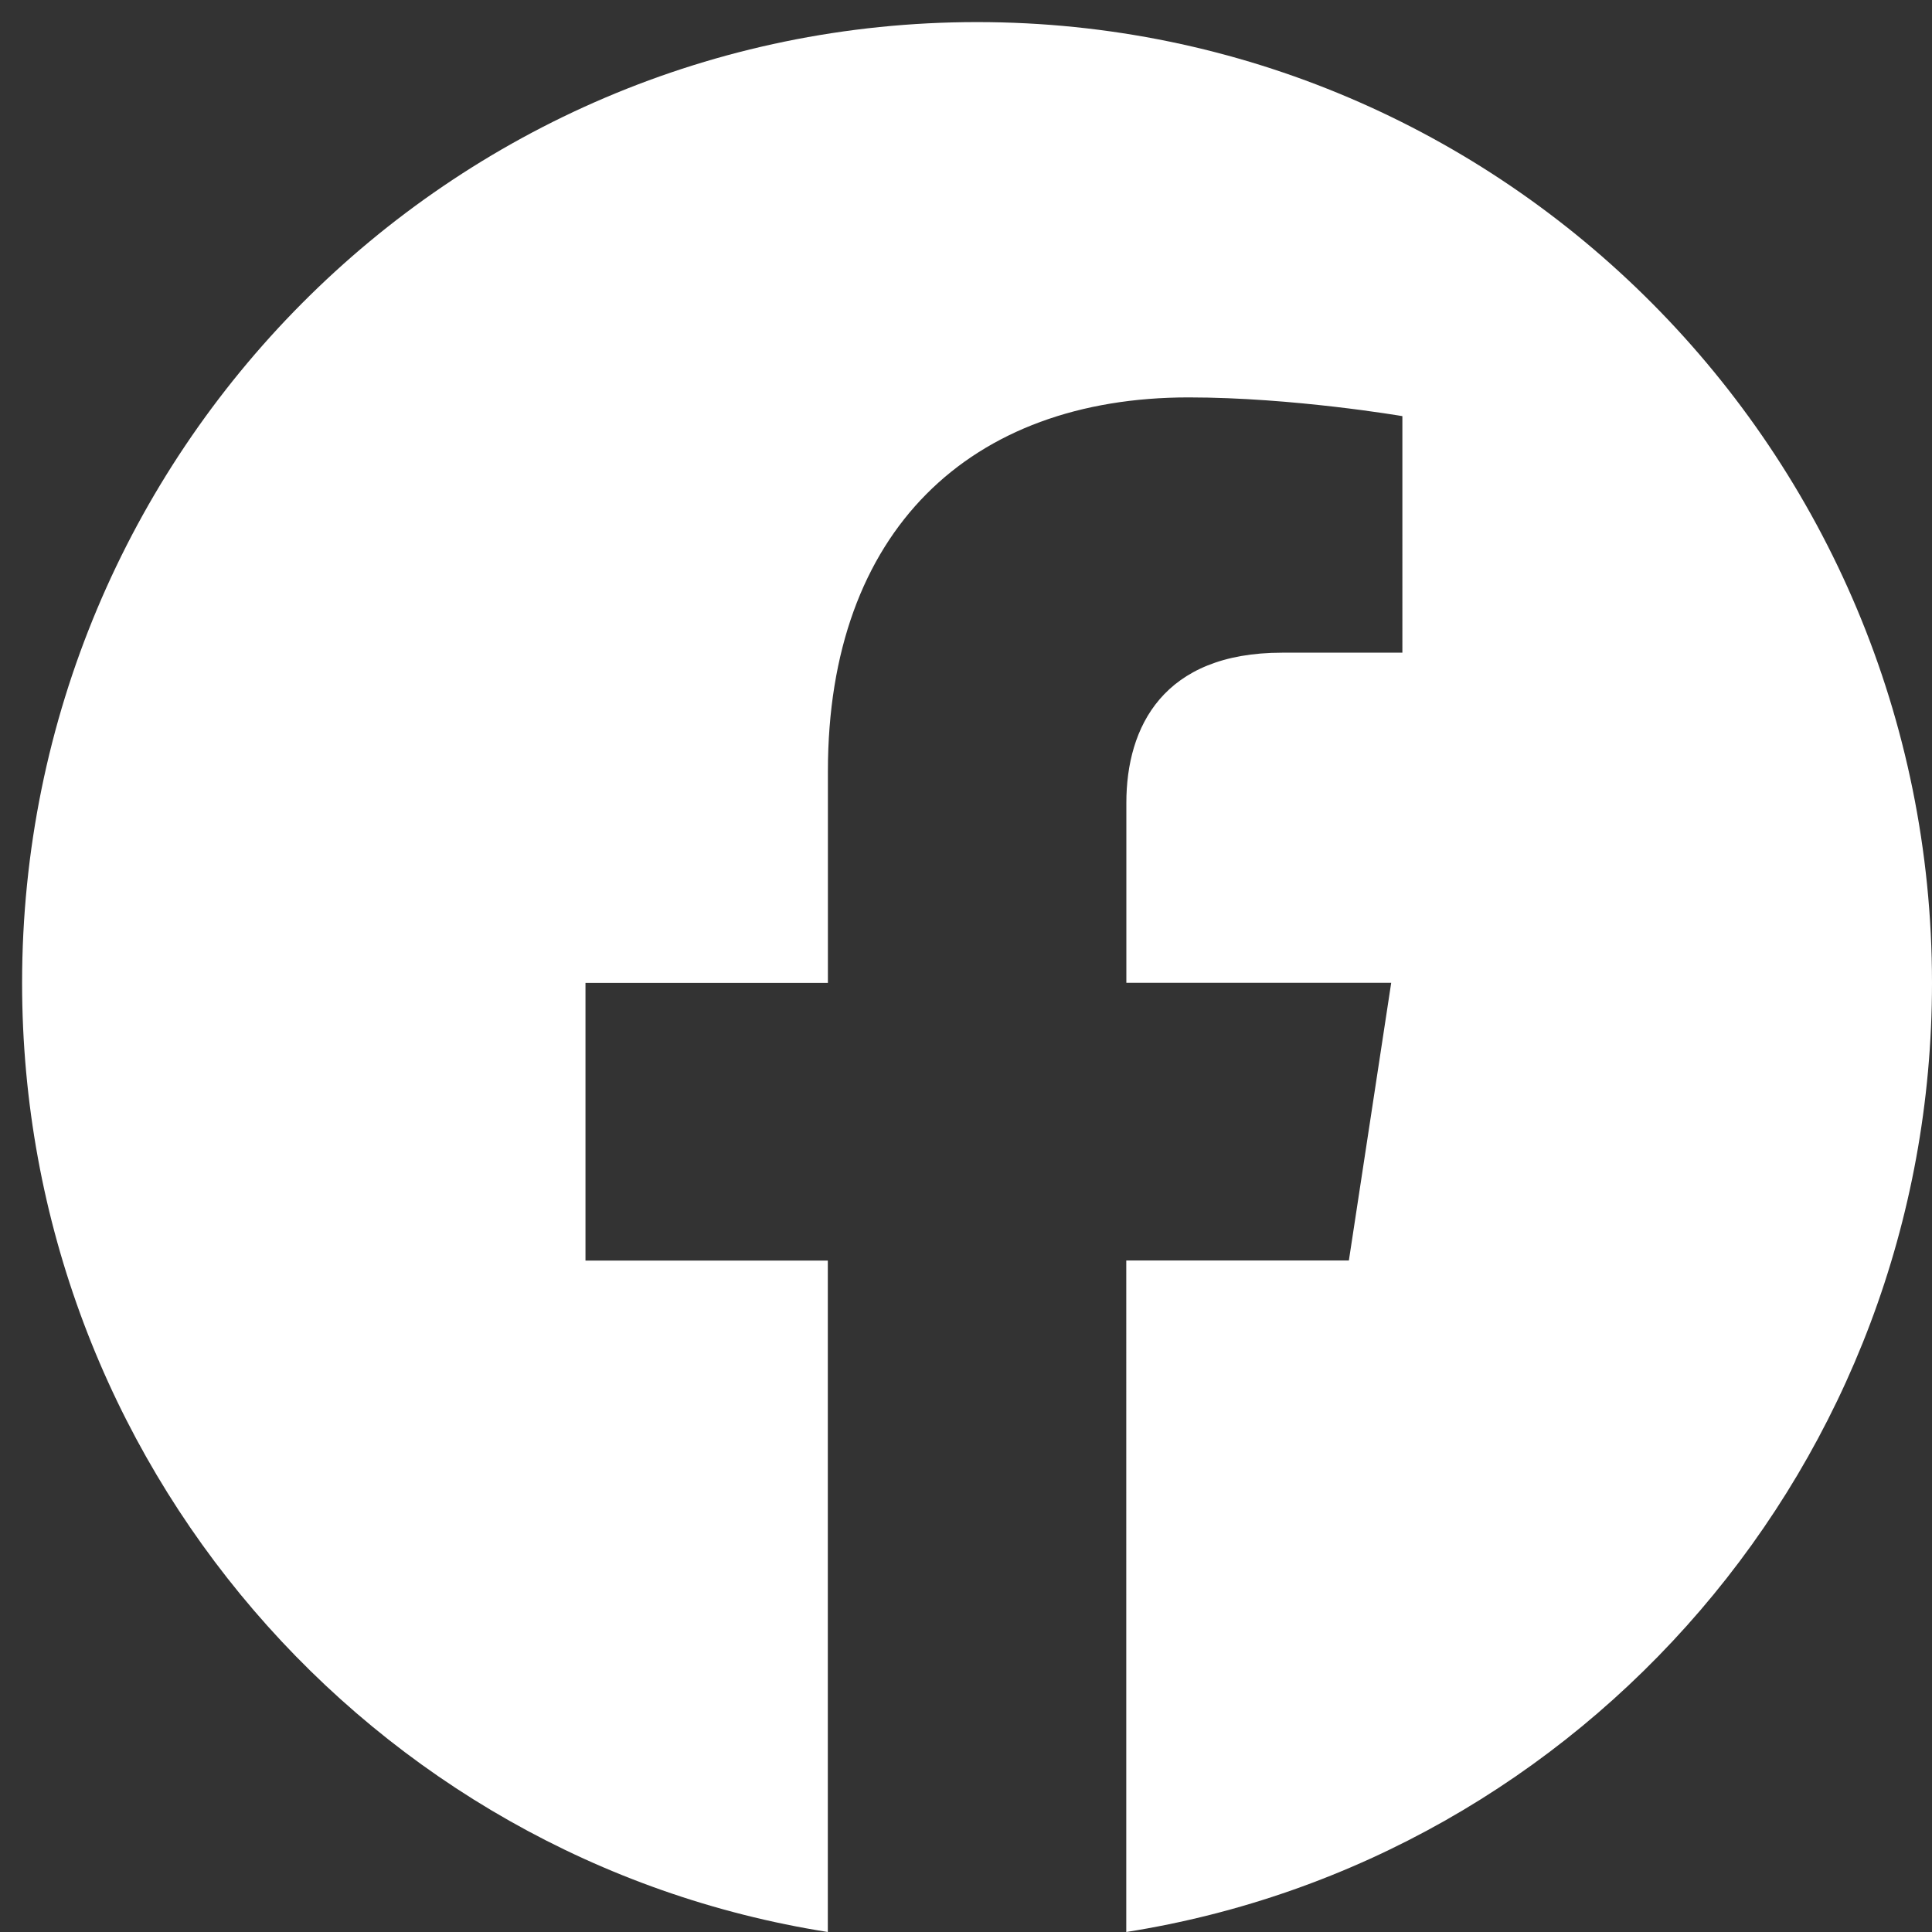 <svg width="23" height="23" xmlns="http://www.w3.org/2000/svg" xmlns:xlink="http://www.w3.org/1999/xlink"><rect width="100%" height="100%" fill="#333333" stroke="none"/><defs><path d="M24 12.701c0-6.317-5.09-11.438-11.368-11.438-6.279 0-11.369 5.121-11.369 11.438 0 5.71 4.157 10.441 9.592 11.299v-7.993H7.97v-3.306h2.886v-2.52c0-2.866 1.697-4.45 4.294-4.45 1.244 0 2.545.223 2.545.223V8.77h-1.433c-1.413 0-1.853.882-1.853 1.787V12.7h3.153l-.504 3.306h-2.65V24C19.844 23.142 24 18.41 24 12.701" id="a"/></defs><use fill="#FFF" xlink:href="#a" transform="translate(-1 -1)" fill-rule="evenodd"/></svg>